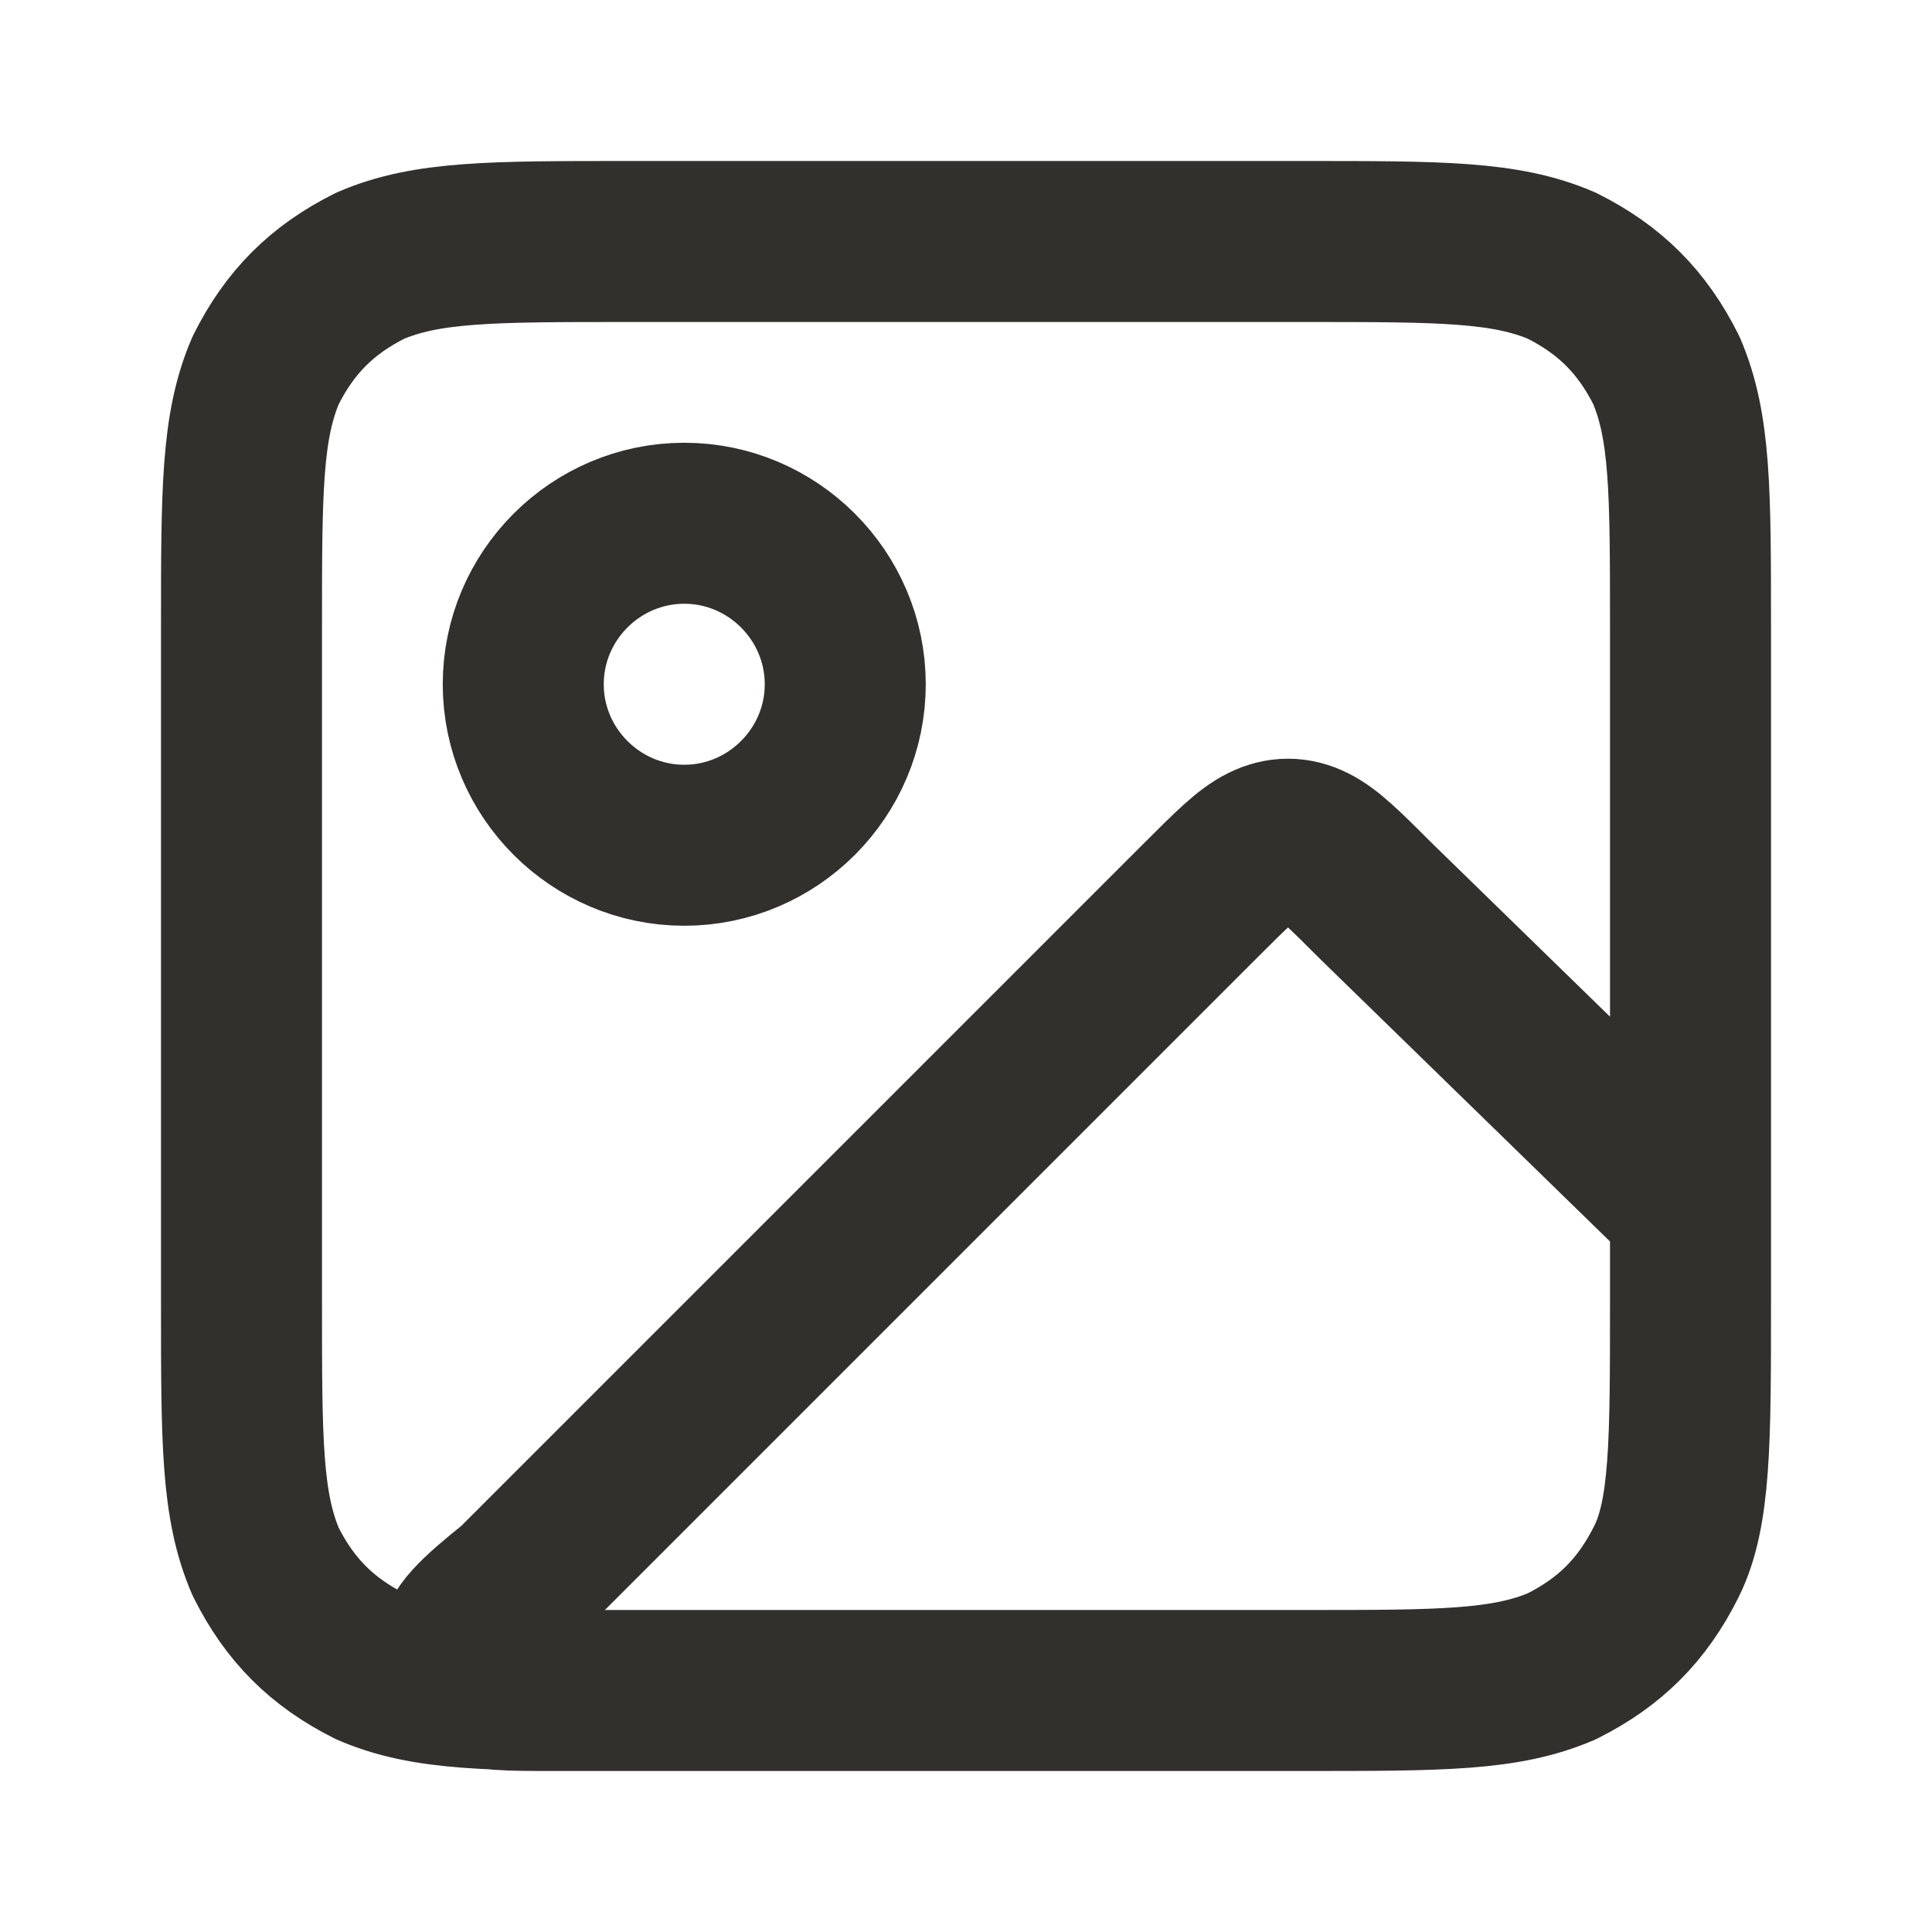 <?xml version="1.0" encoding="utf-8"?>
<!-- Generator: Adobe Illustrator 27.5.0, SVG Export Plug-In . SVG Version: 6.00 Build 0)  -->
<svg version="1.1" id="レイヤー_1" xmlns="http://www.w3.org/2000/svg" xmlns:xlink="http://www.w3.org/1999/xlink" x="0px"
	 y="0px" viewBox="0 0 24 24" style="enable-background:new 0 0 24 24;" xml:space="preserve">
<style type="text/css">
	.st0{fill:none;stroke:#32302D;stroke-width:2;stroke-linecap:round;stroke-linejoin:round;}
</style>
<path class="st0" d="M16.2,21H6.9c-0.6,0-0.9,0-1-0.1c-0.1-0.1-0.2-0.3-0.2-0.4c0-0.2,0.2-0.4,0.7-0.8l8.5-8.5
	c0.4-0.4,0.6-0.6,0.8-0.7c0.2-0.1,0.4-0.1,0.6,0c0.2,0.1,0.4,0.3,0.8,0.7L21,15v1.2 M16.2,21c1.7,0,2.5,0,3.2-0.3
	c0.6-0.3,1-0.7,1.3-1.3c0.3-0.6,0.3-1.5,0.3-3.2 M16.2,21H7.8c-1.7,0-2.5,0-3.2-0.3c-0.6-0.3-1-0.7-1.3-1.3C3,18.7,3,17.9,3,16.2
	V7.8c0-1.7,0-2.5,0.3-3.2c0.3-0.6,0.7-1,1.3-1.3C5.3,3,6.1,3,7.8,3h8.4c1.7,0,2.5,0,3.2,0.3c0.6,0.3,1,0.7,1.3,1.3
	C21,5.3,21,6.1,21,7.8v8.4 M10.5,8.5c0,1.1-0.9,2-2,2s-2-0.9-2-2s0.9-2,2-2S10.5,7.4,10.5,8.5z"/>
</svg>

